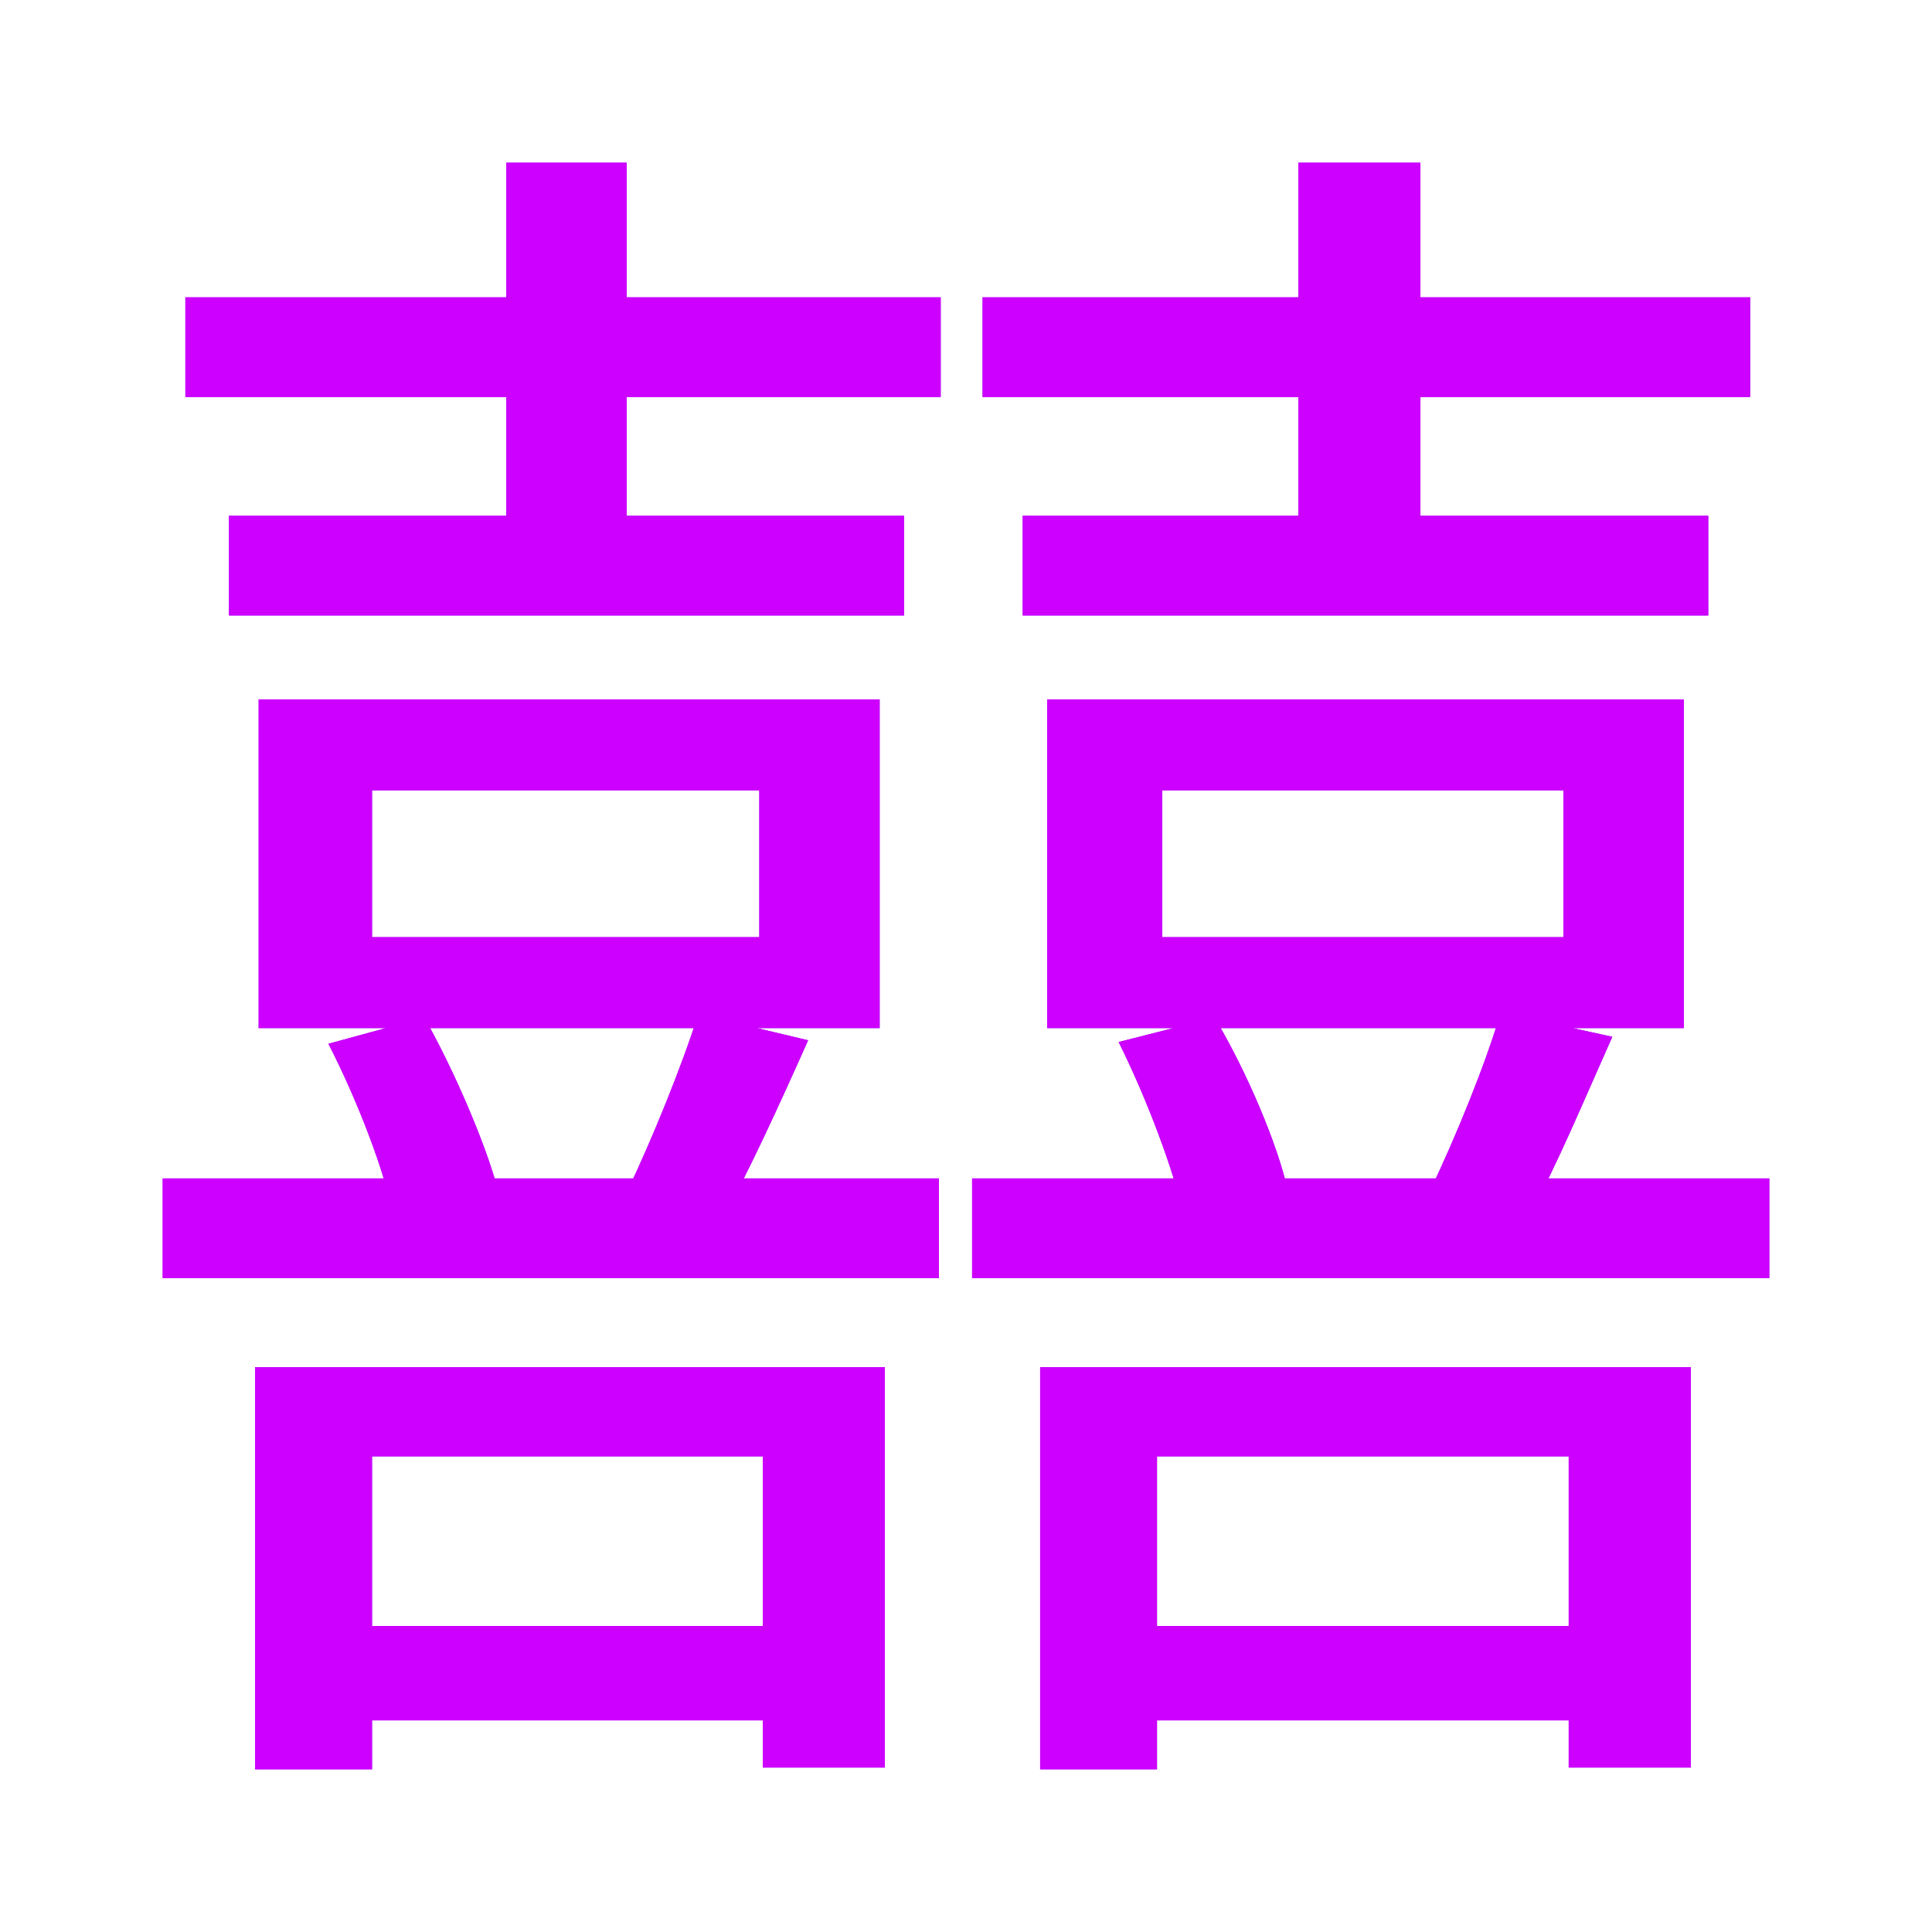 <?xml version="1.0" encoding="UTF-8"?> <svg xmlns="http://www.w3.org/2000/svg" width="95" height="95" viewBox="0 0 95 95" fill="none"><g filter="url(#filter0_f_635_472)"><path d="M9.115 14.619H46.256V19.519H9.115V14.619ZM11.259 25.364H44.455V30.264H11.259V25.364ZM8 57.944H46.17V62.844H8V57.944ZM15.119 79.951H39.995V84.593H15.119V79.951ZM24.898 8H30.817V27.943H24.898V8ZM16.149 51.325L20.866 50.036C22.325 52.615 23.869 56.225 24.469 58.46L19.408 60.094C18.979 57.687 17.521 53.99 16.149 51.325ZM18.293 38.861V46.082H37.336V38.861H18.293ZM12.718 34.391H43.254V50.552H12.718V34.391ZM34.333 49.864L39.737 51.153C38.279 54.42 36.821 57.601 35.534 59.922L30.817 58.632C32.017 56.139 33.561 52.357 34.333 49.864ZM12.546 67.228H43.511V86.914H37.507V71.613H18.293V87H12.546V67.228ZM48.315 14.619H86.056V19.519H48.315V14.619ZM50.288 25.364H83.998V30.264H50.288V25.364ZM47.8 57.944H87V62.844H47.8V57.944ZM54.148 79.951H79.194V84.593H54.148V79.951ZM63.84 8H69.845V27.943H63.84V8ZM55.005 51.239L59.723 50.036C61.267 52.615 62.811 56.225 63.326 58.546L58.265 60.008C57.75 57.601 56.378 53.99 55.005 51.239ZM57.15 38.861V46.082H76.878V38.861H57.15ZM51.489 34.391H82.797V50.552H51.489V34.391ZM73.79 49.778L79.28 50.981C77.822 54.248 76.535 57.343 75.249 59.664L70.359 58.46C71.56 55.967 73.104 52.185 73.79 49.778ZM51.145 67.228H83.14V86.914H77.136V71.613H56.892V87H51.145V67.228Z" fill="#9500FF"></path></g><path d="M9.115 14.619H46.256V19.519H9.115V14.619ZM11.259 25.364H44.455V30.264H11.259V25.364ZM8 57.944H46.17V62.844H8V57.944ZM15.119 79.951H39.995V84.593H15.119V79.951ZM24.898 8H30.817V27.943H24.898V8ZM16.149 51.325L20.866 50.036C22.325 52.615 23.869 56.225 24.469 58.46L19.408 60.094C18.979 57.687 17.521 53.99 16.149 51.325ZM18.293 38.861V46.082H37.336V38.861H18.293ZM12.718 34.391H43.254V50.552H12.718V34.391ZM34.333 49.864L39.737 51.153C38.279 54.42 36.821 57.601 35.534 59.922L30.817 58.632C32.017 56.139 33.561 52.357 34.333 49.864ZM12.546 67.228H43.511V86.914H37.507V71.613H18.293V87H12.546V67.228ZM48.315 14.619H86.056V19.519H48.315V14.619ZM50.288 25.364H83.998V30.264H50.288V25.364ZM47.8 57.944H87V62.844H47.8V57.944ZM54.148 79.951H79.194V84.593H54.148V79.951ZM63.84 8H69.845V27.943H63.84V8ZM55.005 51.239L59.723 50.036C61.267 52.615 62.811 56.225 63.326 58.546L58.265 60.008C57.75 57.601 56.378 53.99 55.005 51.239ZM57.15 38.861V46.082H76.878V38.861H57.15ZM51.489 34.391H82.797V50.552H51.489V34.391ZM73.79 49.778L79.28 50.981C77.822 54.248 76.535 57.343 75.249 59.664L70.359 58.46C71.56 55.967 73.104 52.185 73.79 49.778ZM51.145 67.228H83.14V86.914H77.136V71.613H56.892V87H51.145V67.228Z" fill="#CD00FF"></path><defs><filter id="filter0_f_635_472" x="0" y="0" width="95" height="95" filterUnits="userSpaceOnUse" color-interpolation-filters="sRGB"><feFlood flood-opacity="0" result="BackgroundImageFix"></feFlood><feBlend mode="normal" in="SourceGraphic" in2="BackgroundImageFix" result="shape"></feBlend><feGaussianBlur stdDeviation="4" result="effect1_foregroundBlur_635_472"></feGaussianBlur></filter></defs></svg> 